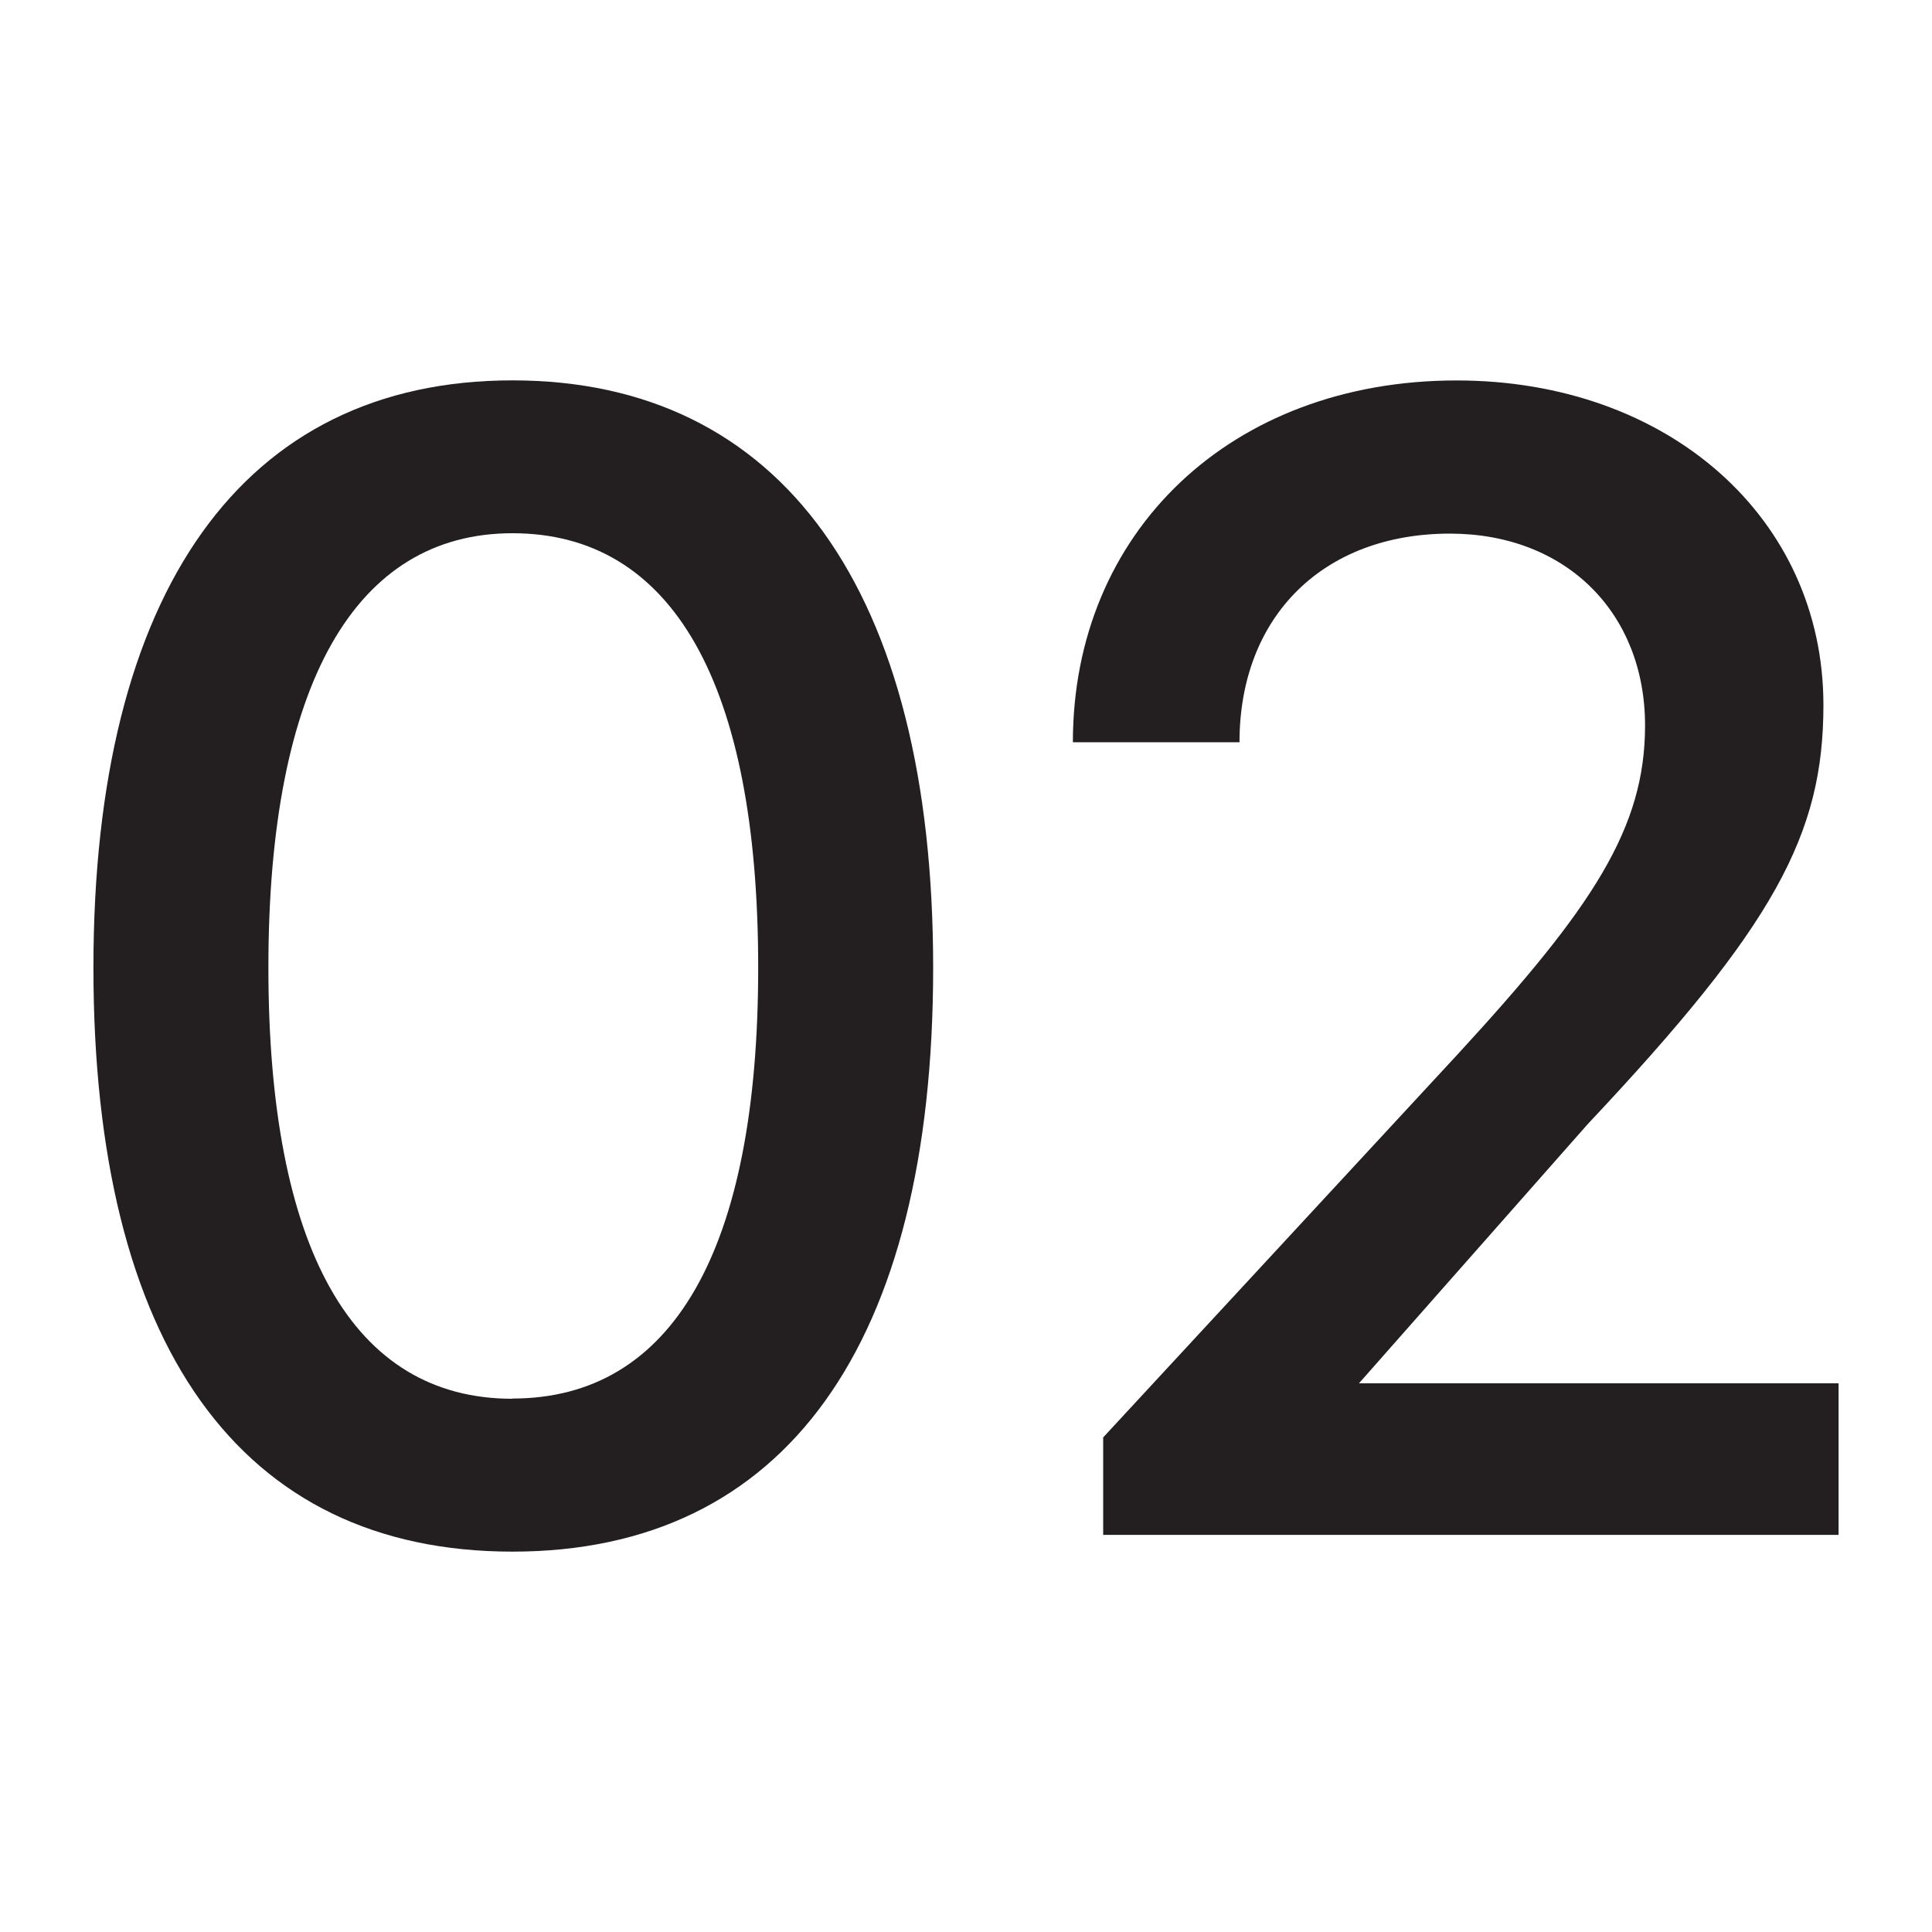 <svg viewBox="0 0 250 250" xmlns="http://www.w3.org/2000/svg" data-name="Layer 1" id="Layer_1"><defs><style>.cls-1{fill:#231f20;}</style></defs><path d="M66.31,49.22c34.84,0,54.44,27.22,54.44,76s-19.16,75.56-54.44,75.56S12.09,174,12.09,125.22,31.47,49.22,66.31,49.22Zm0,131.75c20.69,0,31.8-19.17,31.8-55.75C98.11,88.41,87,69,66.31,69c-20.25,0-31.58,19.38-31.58,56.19C34.73,161.59,45.62,181,66.31,181Z" class="cls-1"></path><path d="M237.91,198.61H142.75V186l45.95-49.66c17.42-18.94,24.17-29.18,24.17-42.46,0-14.59-10.24-24.83-25.26-24.83-16.33,0-27.22,10.67-27.22,27H138.83c0-27.22,20.47-46.82,49.65-46.82,27.44,0,47.47,17.85,47.47,42,0,16.76-6.31,28.52-30.49,54.22L175.85,179h62.06Z" class="cls-1"></path></svg>